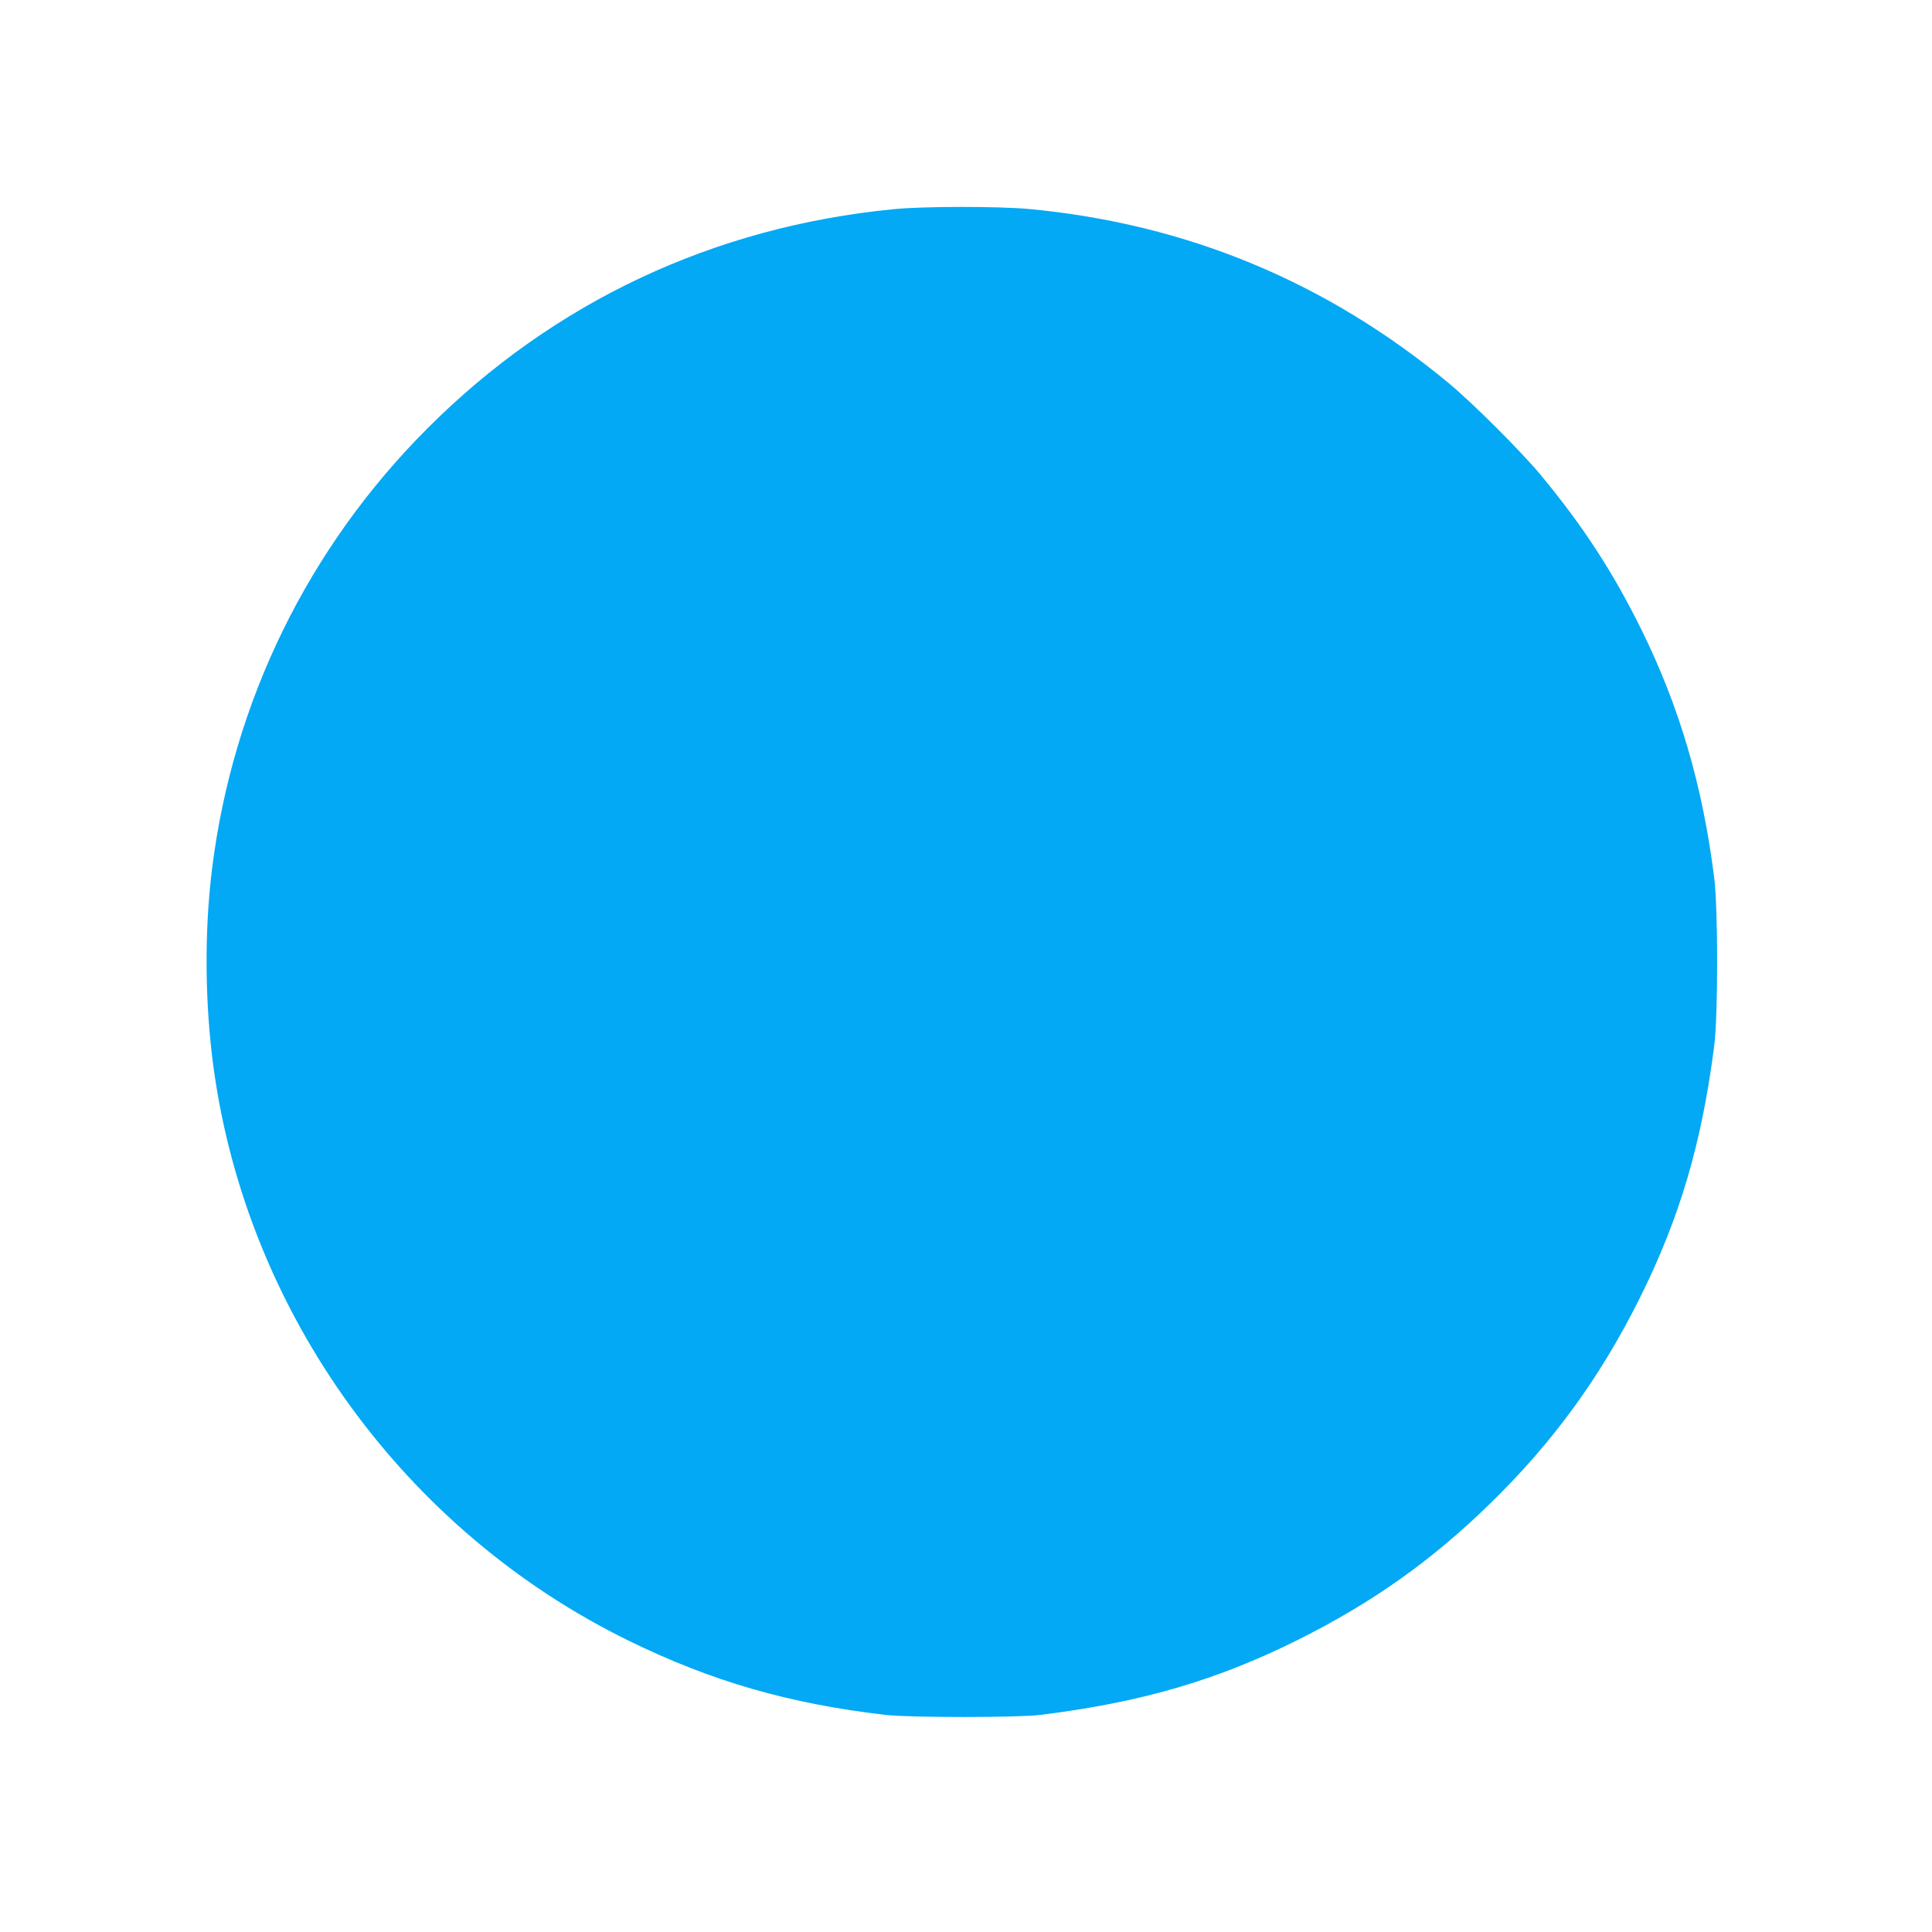 <?xml version="1.0" standalone="no"?>
<!DOCTYPE svg PUBLIC "-//W3C//DTD SVG 20010904//EN"
 "http://www.w3.org/TR/2001/REC-SVG-20010904/DTD/svg10.dtd">
<svg version="1.0" xmlns="http://www.w3.org/2000/svg"
 width="1280pt" height="1280pt" viewBox="0 0 1280 1280"
 preserveAspectRatio="xMidYMid meet">
<g transform="translate(0,1280) scale(0.1,-0.1)"
fill="#03a9f4" stroke="none">
<path d="M5920 11414 c-1191 -116 -2250 -614 -3085 -1449 -793 -792 -1292
-1812 -1430 -2920 -52 -419 -48 -893 10 -1320 223 -1628 1266 -3068 2750
-3795 551 -270 1065 -418 1705 -492 157 -18 875 -18 1020 0 670 83 1168 228
1710 498 489 244 882 522 1269 899 418 407 733 839 995 1365 264 530 410 1023
493 1670 26 197 26 913 0 1115 -77 612 -230 1132 -483 1645 -187 379 -386 685
-667 1024 -130 156 -447 473 -607 606 -810 672 -1735 1056 -2779 1155 -203 19
-706 19 -901 -1z"/>
</g>
</svg>
